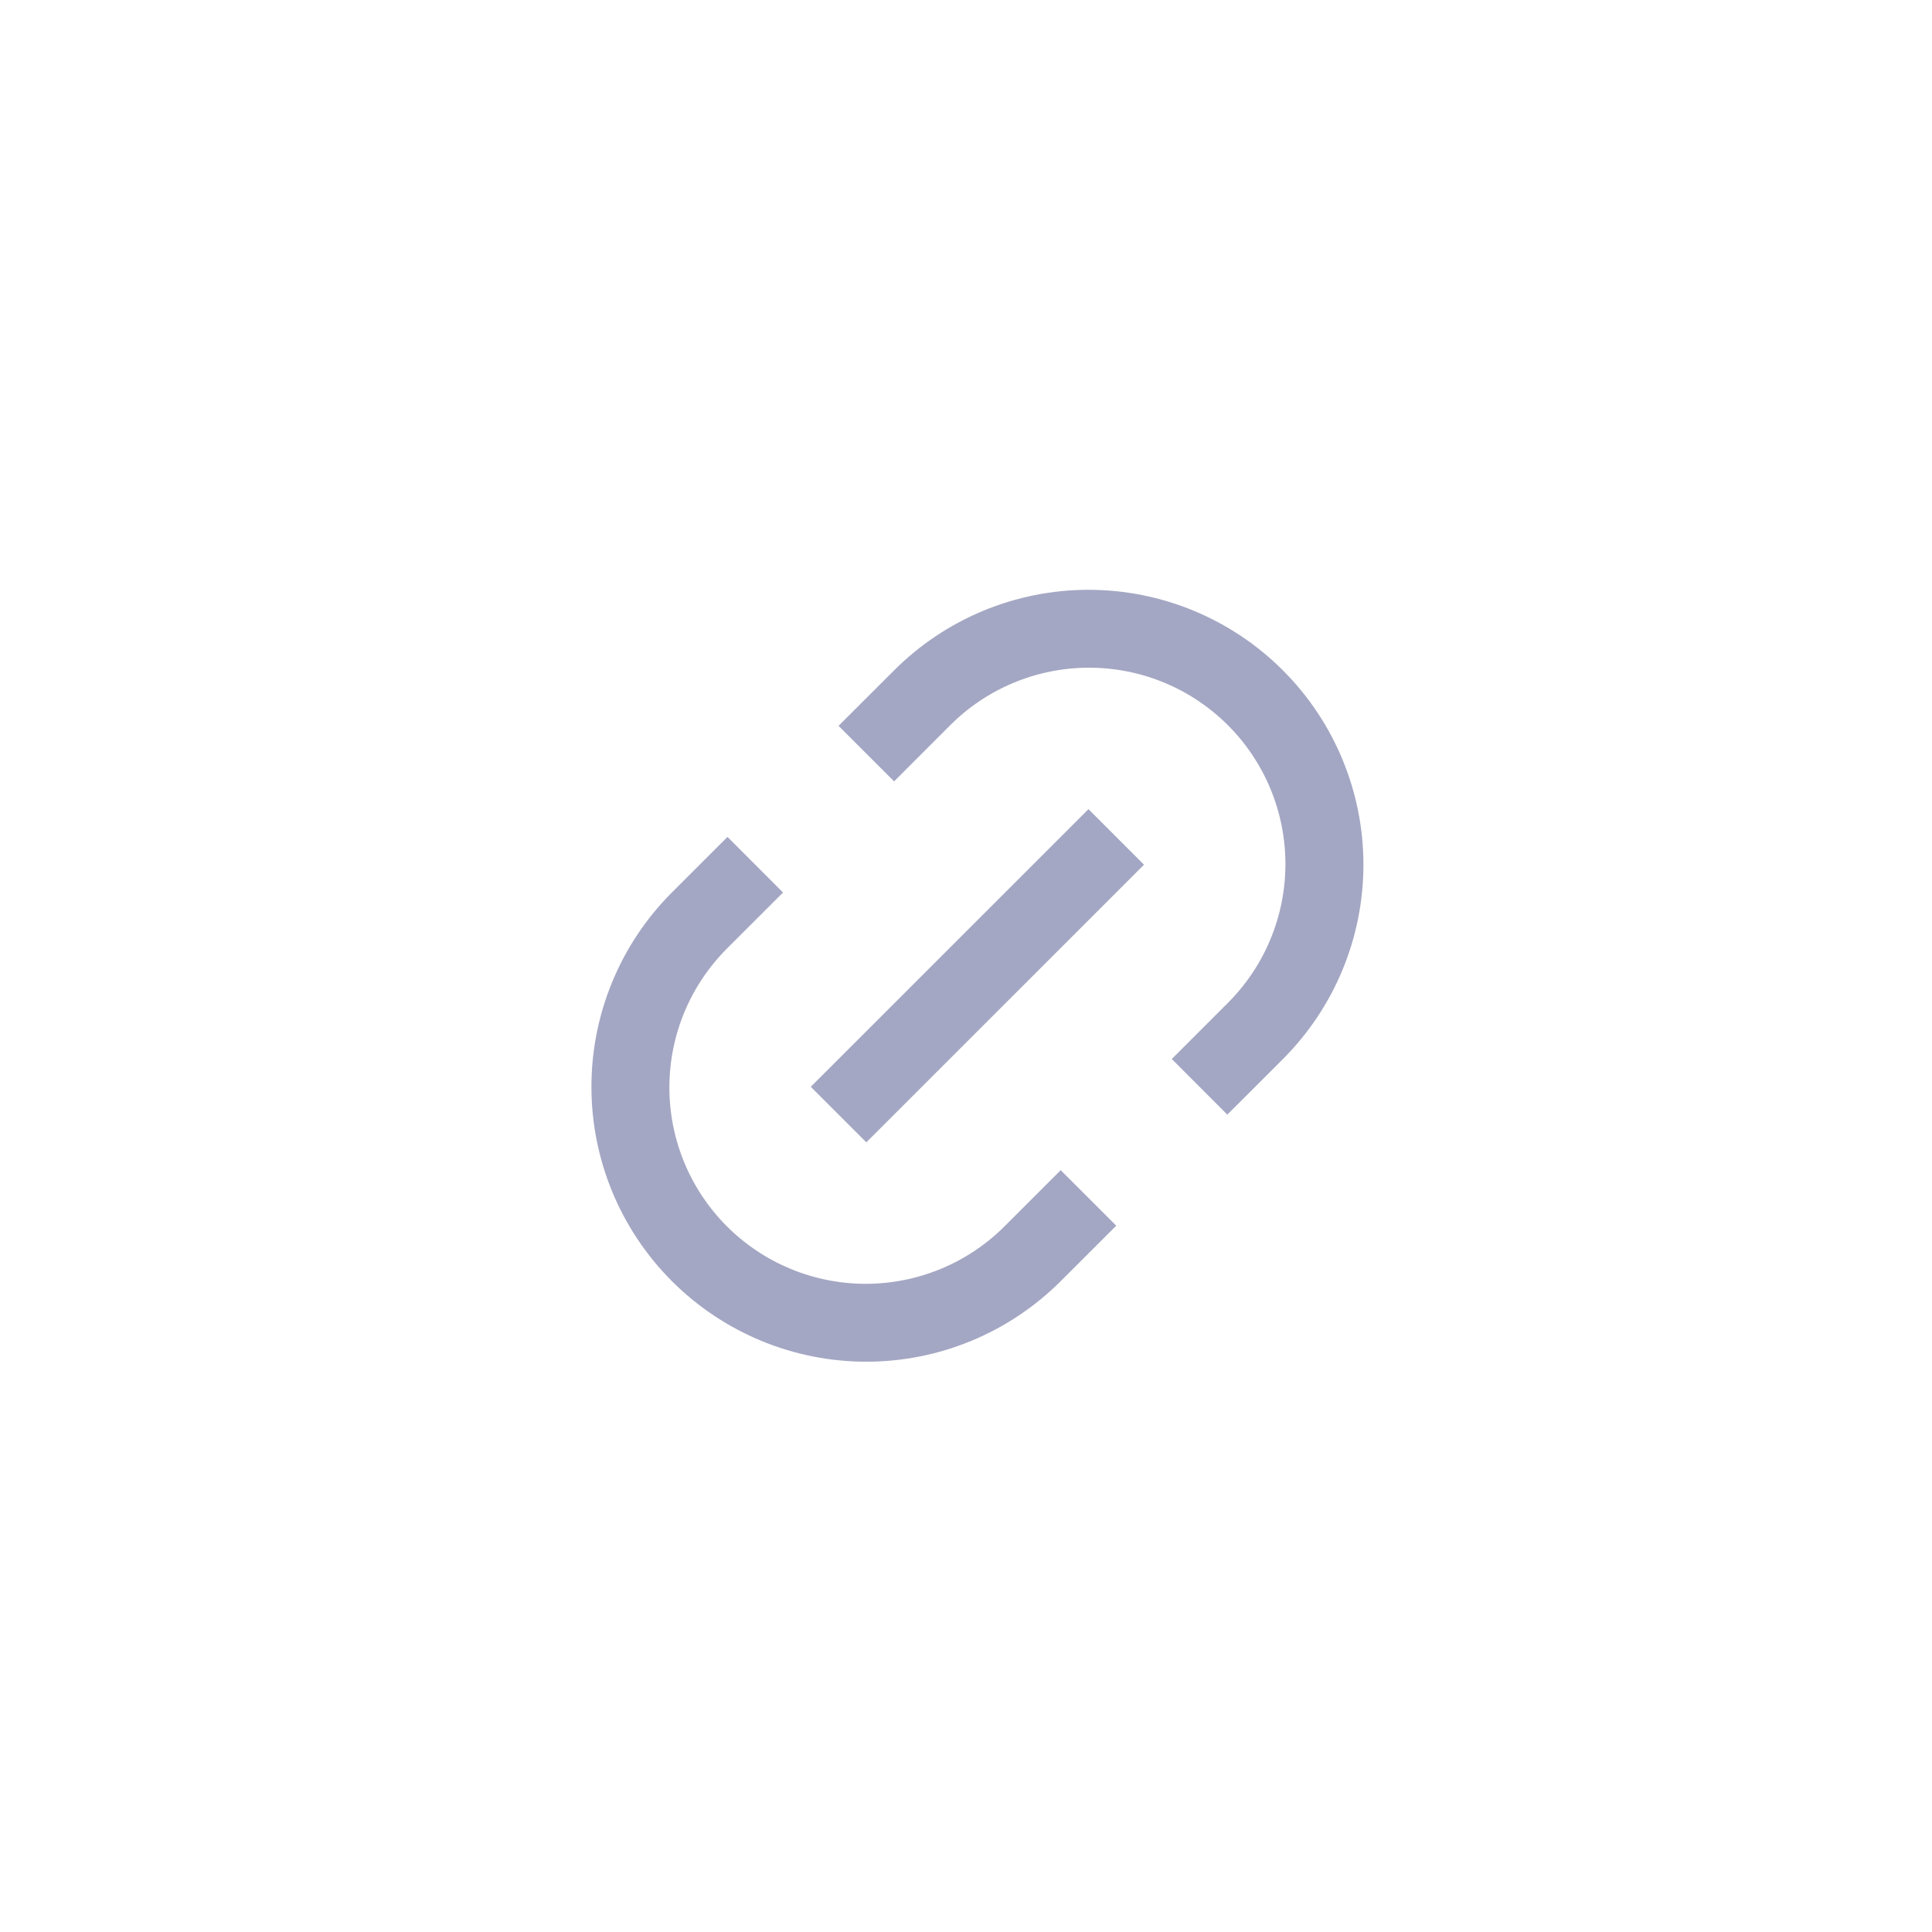 <svg width="82" height="82" viewBox="0 0 82 82" fill="none" xmlns="http://www.w3.org/2000/svg">
<g filter="url(#filter0_dd_3117_37458)">
<path d="M50.676 45.893L48.32 43.533L50.676 41.177C51.456 40.404 52.075 39.485 52.498 38.473C52.922 37.46 53.141 36.374 53.143 35.277C53.145 34.179 52.931 33.092 52.512 32.078C52.093 31.063 51.478 30.142 50.702 29.366C49.926 28.59 49.005 27.975 47.99 27.556C46.976 27.137 45.889 26.923 44.791 26.925C43.694 26.927 42.608 27.147 41.595 27.57C40.583 27.993 39.664 28.612 38.891 29.392L36.535 31.75L34.176 29.393L36.536 27.037C38.724 24.849 41.692 23.619 44.786 23.619C47.881 23.619 50.848 24.849 53.036 27.037C55.224 29.225 56.454 32.192 56.454 35.287C56.454 38.381 55.224 41.349 53.036 43.537L50.678 45.893H50.676ZM45.963 50.607L43.605 52.963C41.417 55.151 38.449 56.381 35.355 56.381C32.26 56.381 29.293 55.151 27.105 52.963C24.917 50.775 23.688 47.808 23.688 44.713C23.688 41.619 24.917 38.651 27.105 36.463L29.463 34.107L31.82 36.467L29.463 38.823C28.684 39.596 28.065 40.515 27.641 41.527C27.218 42.54 26.999 43.626 26.997 44.723C26.994 45.821 27.209 46.908 27.627 47.922C28.046 48.937 28.661 49.858 29.437 50.634C30.213 51.41 31.135 52.025 32.149 52.444C33.163 52.863 34.251 53.077 35.348 53.075C36.446 53.072 37.532 52.853 38.544 52.43C39.557 52.007 40.475 51.388 41.248 50.608L43.605 48.252L45.963 50.608V50.607ZM44.783 32.928L47.141 35.287L35.356 47.07L32.998 44.713L44.783 32.93V32.928Z" fill="#A4A7C3"/>
</g>
<defs>
<filter id="filter0_dd_3117_37458" x="0.36" y="0.292" width="80.835" height="80.83" filterUnits="userSpaceOnUse" color-interpolation-filters="sRGB">
<feFlood flood-opacity="0" result="BackgroundImageFix"/>
<feColorMatrix in="SourceAlpha" type="matrix" values="0 0 0 0 0 0 0 0 0 0 0 0 0 0 0 0 0 0 127 0" result="hardAlpha"/>
<feOffset dx="7.069" dy="7.069"/>
<feGaussianBlur stdDeviation="8.836"/>
<feComposite in2="hardAlpha" operator="out"/>
<feColorMatrix type="matrix" values="0 0 0 0 0.078 0 0 0 0 0.122 0 0 0 0 0.22 0 0 0 0.2 0"/>
<feBlend mode="normal" in2="BackgroundImageFix" result="effect1_dropShadow_3117_37458"/>
<feColorMatrix in="SourceAlpha" type="matrix" values="0 0 0 0 0 0 0 0 0 0 0 0 0 0 0 0 0 0 127 0" result="hardAlpha"/>
<feOffset dx="-5.655" dy="-5.655"/>
<feGaussianBlur stdDeviation="8.836"/>
<feComposite in2="hardAlpha" operator="out"/>
<feColorMatrix type="matrix" values="0 0 0 0 1 0 0 0 0 1 0 0 0 0 1 0 0 0 1 0"/>
<feBlend mode="normal" in2="effect1_dropShadow_3117_37458" result="effect2_dropShadow_3117_37458"/>
<feBlend mode="normal" in="SourceGraphic" in2="effect2_dropShadow_3117_37458" result="shape"/>
</filter>
</defs>
</svg>
